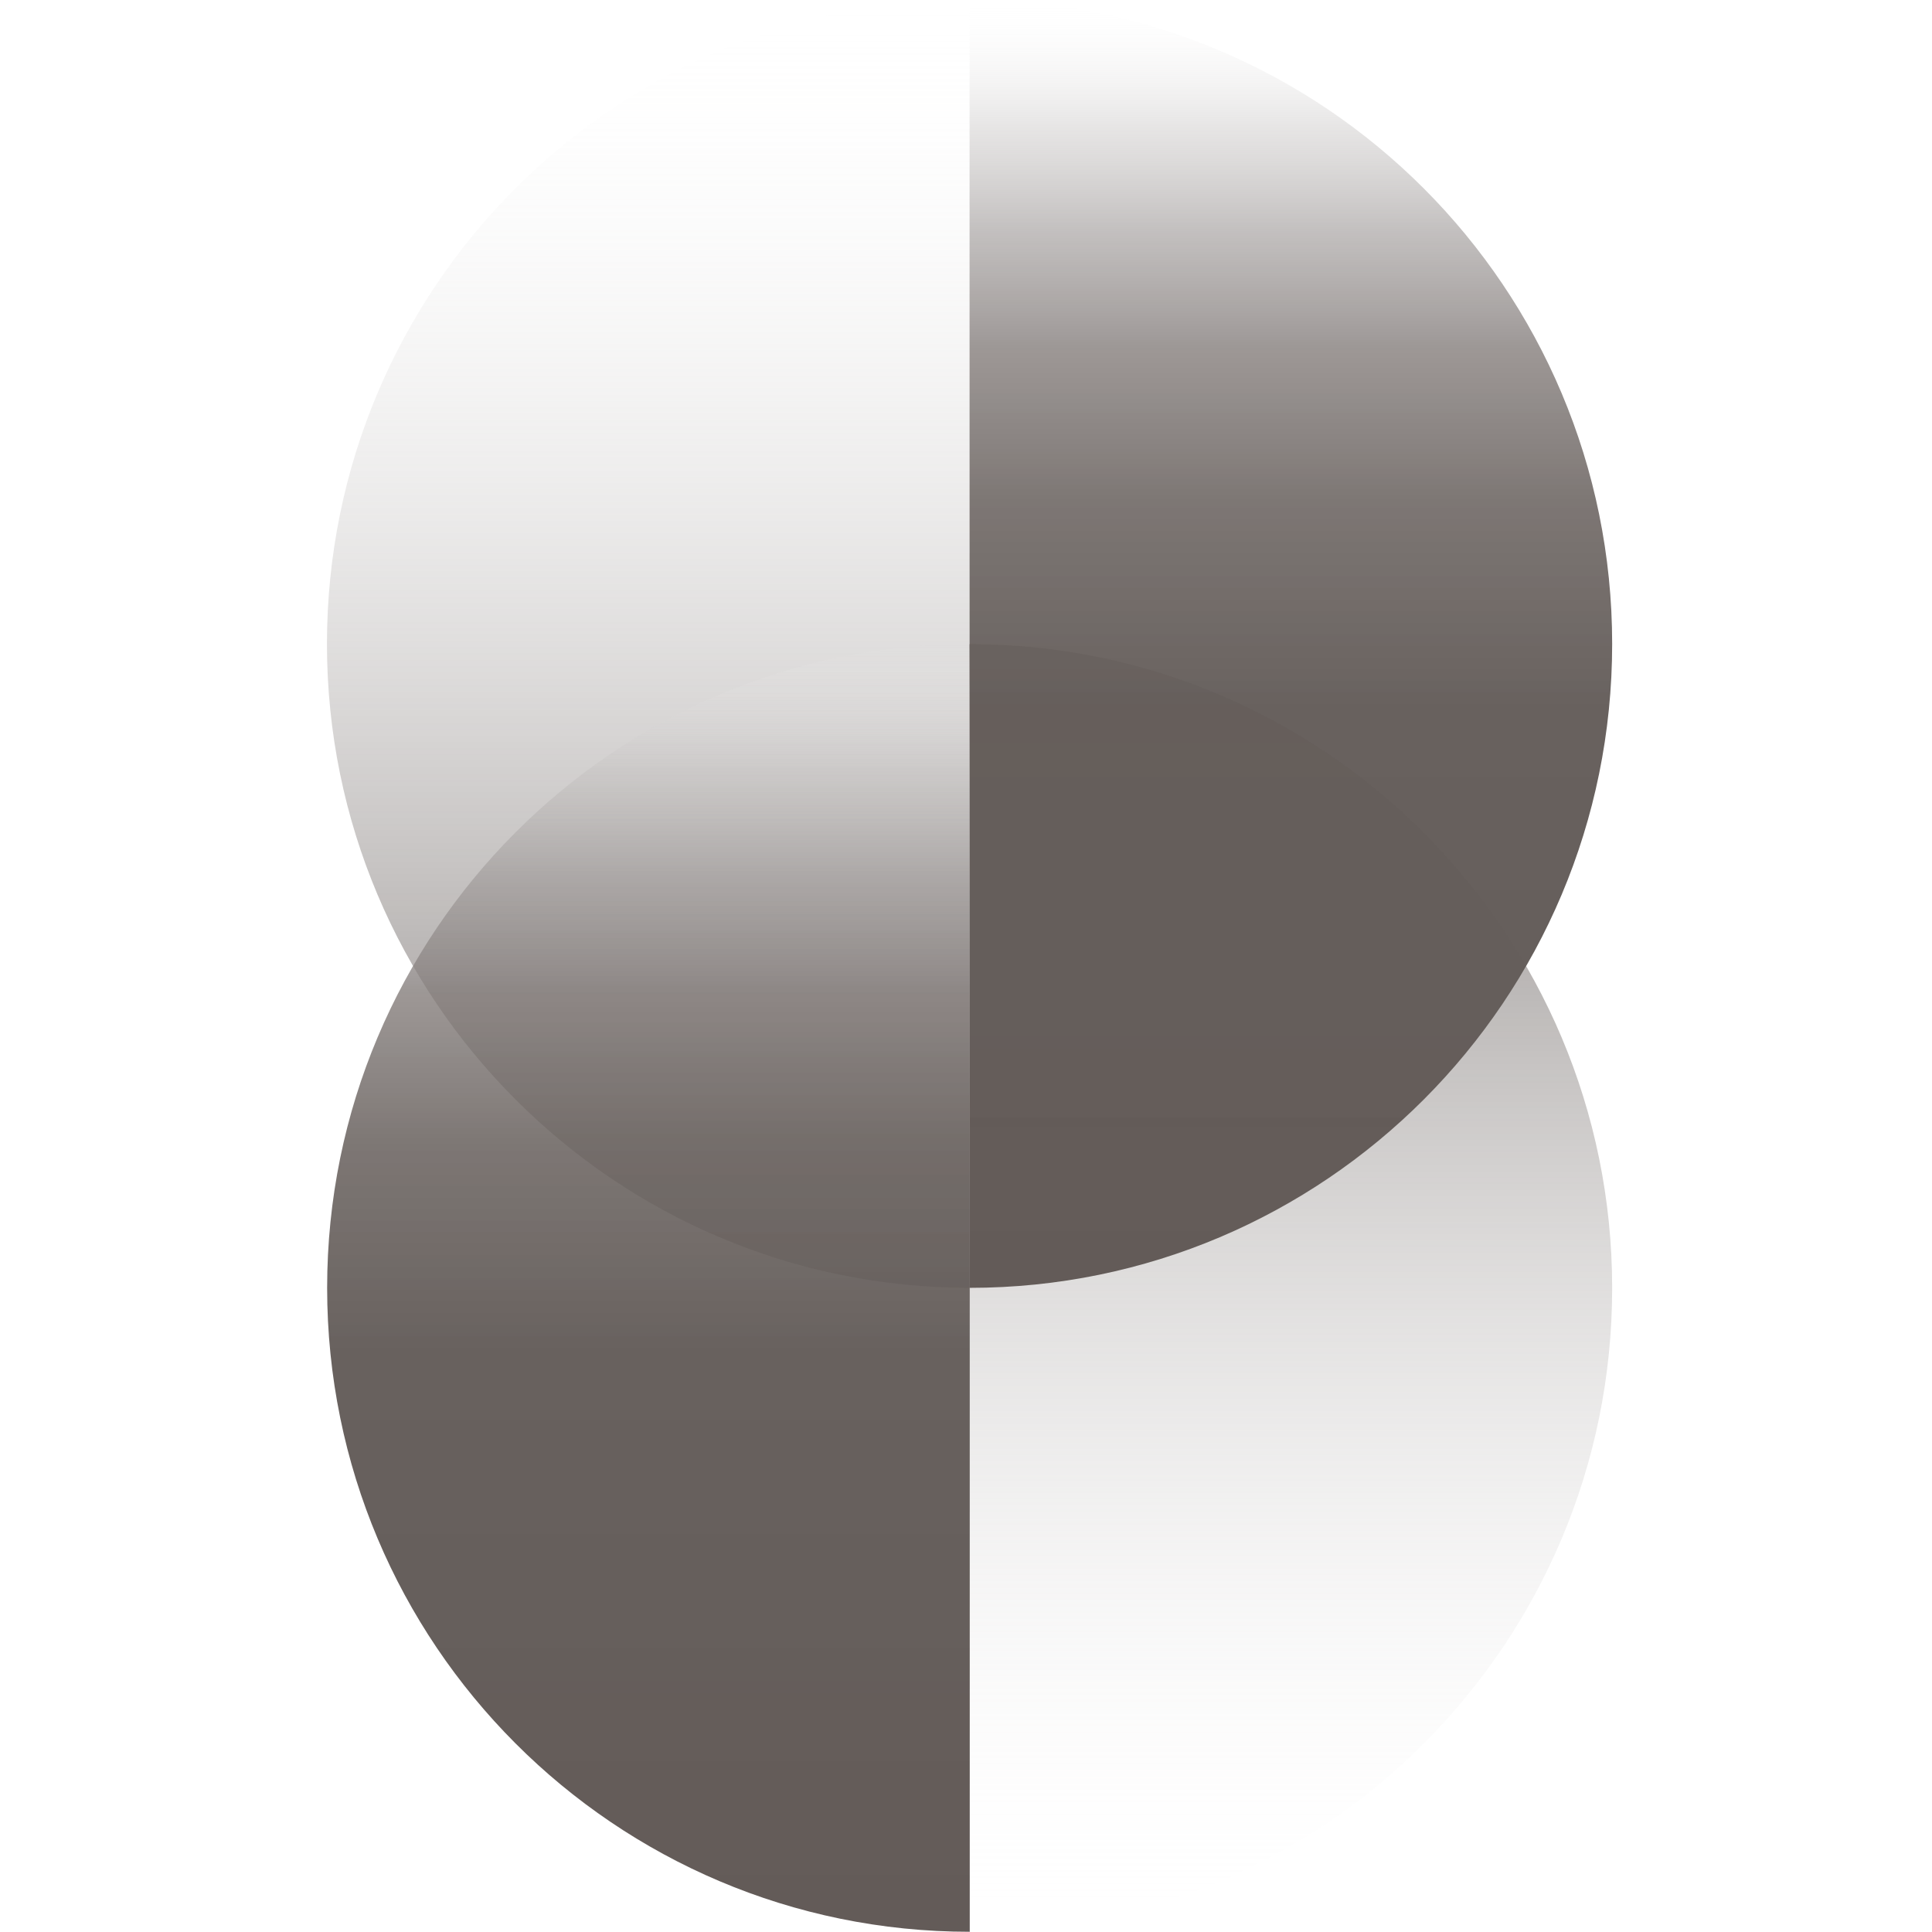 <svg width="420" height="420" viewBox="0 0 420 420" fill="none" xmlns="http://www.w3.org/2000/svg">
<g clip-path="url(#clip0_3507_371)">
<g filter="url(#filter0_n_3507_371)">
<path d="M350.47 280.016C350.47 357.303 287.949 420 210.773 420V140.032C287.902 140.032 350.47 202.729 350.47 280.016Z" fill="url(#paint0_linear_3507_371)"/>
<path d="M71.078 139.984C71.078 62.697 133.599 0 210.775 0V279.968C133.647 279.968 71.078 217.271 71.078 139.984Z" fill="url(#paint1_linear_3507_371)"/>
<path d="M210.773 0V279.968C287.949 279.968 350.47 217.318 350.47 139.984C350.47 62.697 287.949 0 210.773 0Z" fill="url(#paint2_linear_3507_371)"/>
<path d="M210.814 139.984V419.952C133.638 419.952 71.117 357.302 71.117 279.968C71.117 202.681 133.638 139.984 210.814 139.984Z" fill="url(#paint3_linear_3507_371)"/>
</g>
</g>
<defs>
<filter id="filter0_n_3507_371" x="71.078" y="0" width="279.391" height="420" filterUnits="userSpaceOnUse" color-interpolation-filters="sRGB">
<feFlood flood-opacity="0" result="BackgroundImageFix"/>
<feBlend mode="normal" in="SourceGraphic" in2="BackgroundImageFix" result="shape"/>
<feTurbulence type="fractalNoise" baseFrequency="1 1" stitchTiles="stitch" numOctaves="3" result="noise" seed="2640" />
<feColorMatrix in="noise" type="luminanceToAlpha" result="alphaNoise" />
<feComponentTransfer in="alphaNoise" result="coloredNoise1">
<feFuncA type="discrete" tableValues="1 1 1 1 1 1 1 1 1 1 1 1 1 1 1 1 1 1 1 1 1 1 1 1 1 1 1 1 1 1 1 1 1 1 1 1 1 1 1 1 1 1 1 1 1 1 1 1 1 1 1 0 0 0 0 0 0 0 0 0 0 0 0 0 0 0 0 0 0 0 0 0 0 0 0 0 0 0 0 0 0 0 0 0 0 0 0 0 0 0 0 0 0 0 0 0 0 0 0 0 "/>
</feComponentTransfer>
<feComposite operator="in" in2="shape" in="coloredNoise1" result="noise1Clipped" />
<feFlood flood-color="rgba(0, 0, 0, 0.25)" result="color1Flood" />
<feComposite operator="in" in2="noise1Clipped" in="color1Flood" result="color1" />
<feMerge result="effect1_noise_3507_371">
<feMergeNode in="shape" />
<feMergeNode in="color1" />
</feMerge>
</filter>
<linearGradient id="paint0_linear_3507_371" x1="280.67" y1="419.953" x2="280.67" y2="140.032" gradientUnits="userSpaceOnUse">
<stop stop-color="white" stop-opacity="0"/>
<stop offset="1" stop-color="#635B58" stop-opacity="0.8"/>
</linearGradient>
<linearGradient id="paint1_linear_3507_371" x1="140.927" y1="0" x2="140.927" y2="279.968" gradientUnits="userSpaceOnUse">
<stop stop-color="white" stop-opacity="0"/>
<stop offset="1" stop-color="#635B58" stop-opacity="0.8"/>
</linearGradient>
<linearGradient id="paint2_linear_3507_371" x1="280.622" y1="0" x2="280.622" y2="279.968" gradientUnits="userSpaceOnUse">
<stop stop-color="white" stop-opacity="0"/>
<stop offset="0.03" stop-color="#EAE9E9" stop-opacity="0.13"/>
<stop offset="0.1" stop-color="#C0BDBC" stop-opacity="0.4"/>
<stop offset="0.18" stop-color="#9D9897" stop-opacity="0.62"/>
<stop offset="0.27" stop-color="#837C7A" stop-opacity="0.79"/>
<stop offset="0.39" stop-color="#706966" stop-opacity="0.91"/>
<stop offset="0.55" stop-color="#655E5B" stop-opacity="0.98"/>
<stop offset="1" stop-color="#635B58"/>
</linearGradient>
<linearGradient id="paint3_linear_3507_371" x1="140.966" y1="139.984" x2="140.966" y2="419.952" gradientUnits="userSpaceOnUse">
<stop stop-color="white" stop-opacity="0"/>
<stop offset="0.03" stop-color="#EAE9E9" stop-opacity="0.13"/>
<stop offset="0.1" stop-color="#C0BDBC" stop-opacity="0.4"/>
<stop offset="0.18" stop-color="#9D9897" stop-opacity="0.62"/>
<stop offset="0.27" stop-color="#837C7A" stop-opacity="0.79"/>
<stop offset="0.39" stop-color="#706966" stop-opacity="0.91"/>
<stop offset="0.55" stop-color="#655E5B" stop-opacity="0.98"/>
<stop offset="1" stop-color="#635B58"/>
</linearGradient>
<clipPath id="clip0_3507_371">
<rect width="420" height="420" fill="white"/>
</clipPath>
</defs>
</svg>
